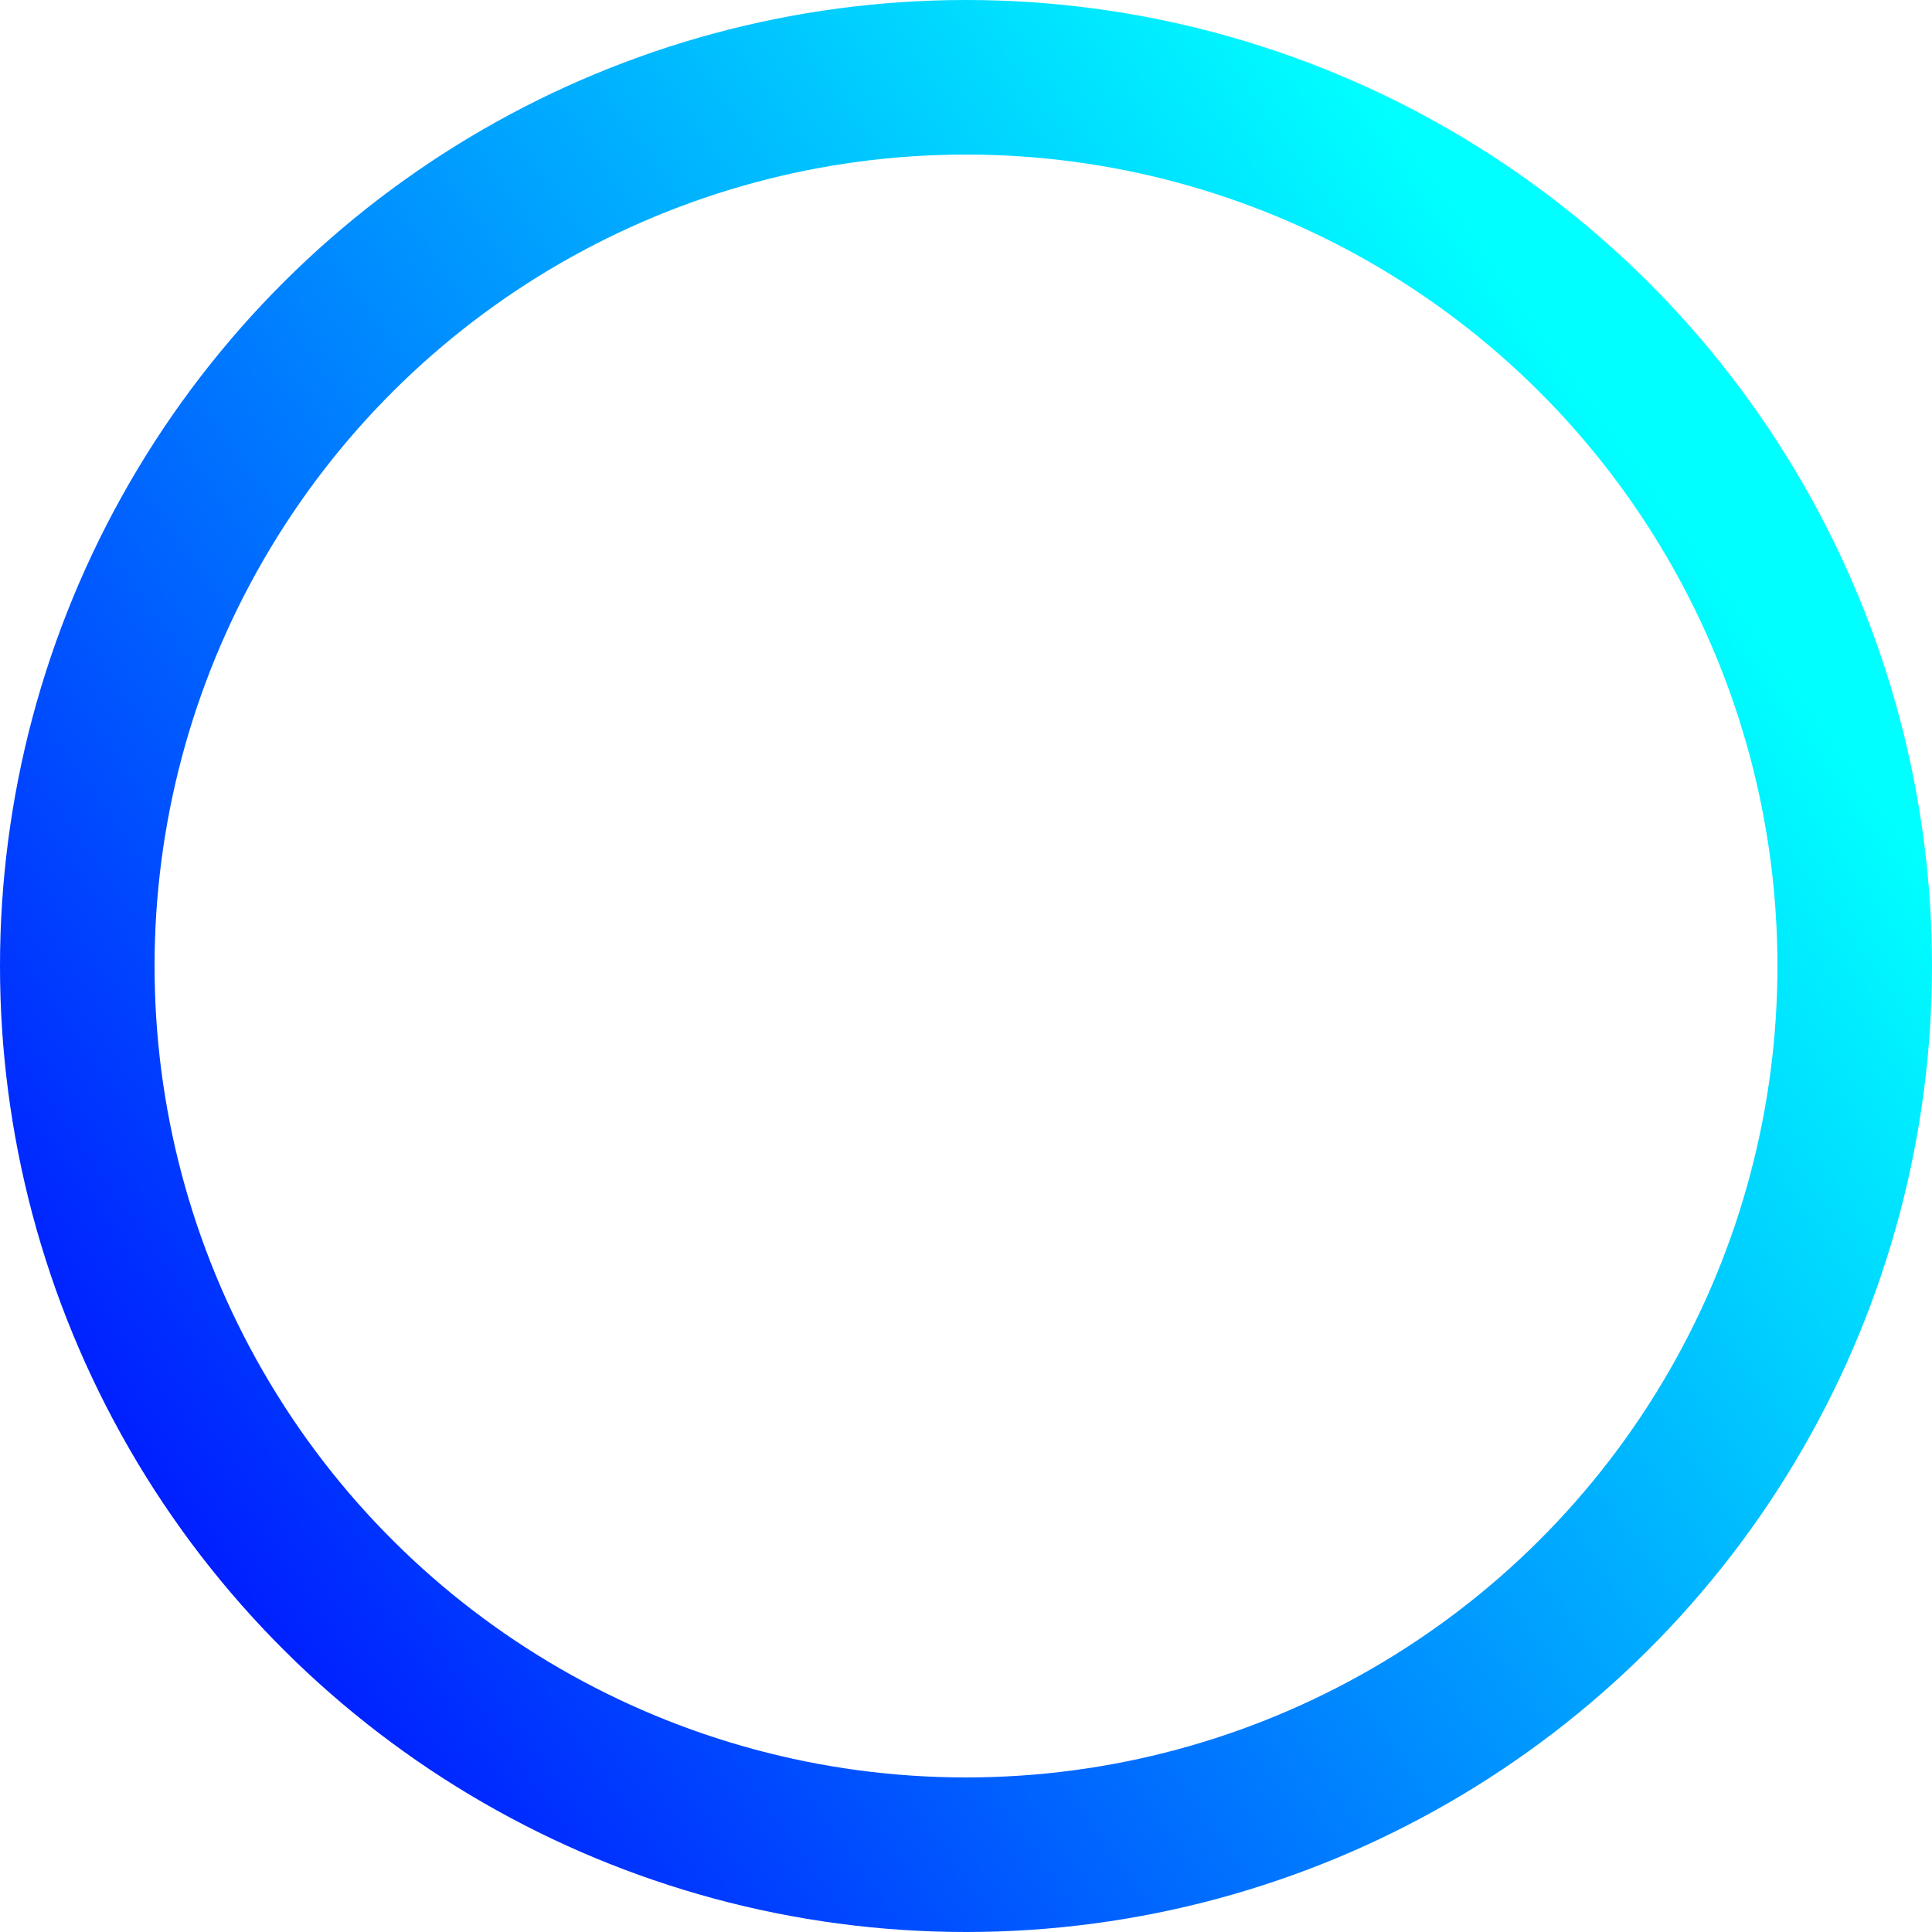 <?xml version="1.0" encoding="UTF-8"?> <svg xmlns="http://www.w3.org/2000/svg" width="25" height="25" viewBox="0 0 25 25" fill="none"> <circle cx="12.5" cy="12.5" r="11.5" transform="rotate(90 12.5 12.5)" stroke="url(#paint0_linear)" stroke-width="2"></circle> <defs> <linearGradient id="paint0_linear" x1="6.667" y1="3.333" x2="22.083" y2="25" gradientUnits="userSpaceOnUse"> <stop stop-color="#00FFFF"></stop> <stop offset="1" stop-color="#0000FF"></stop> </linearGradient> </defs> </svg> 
